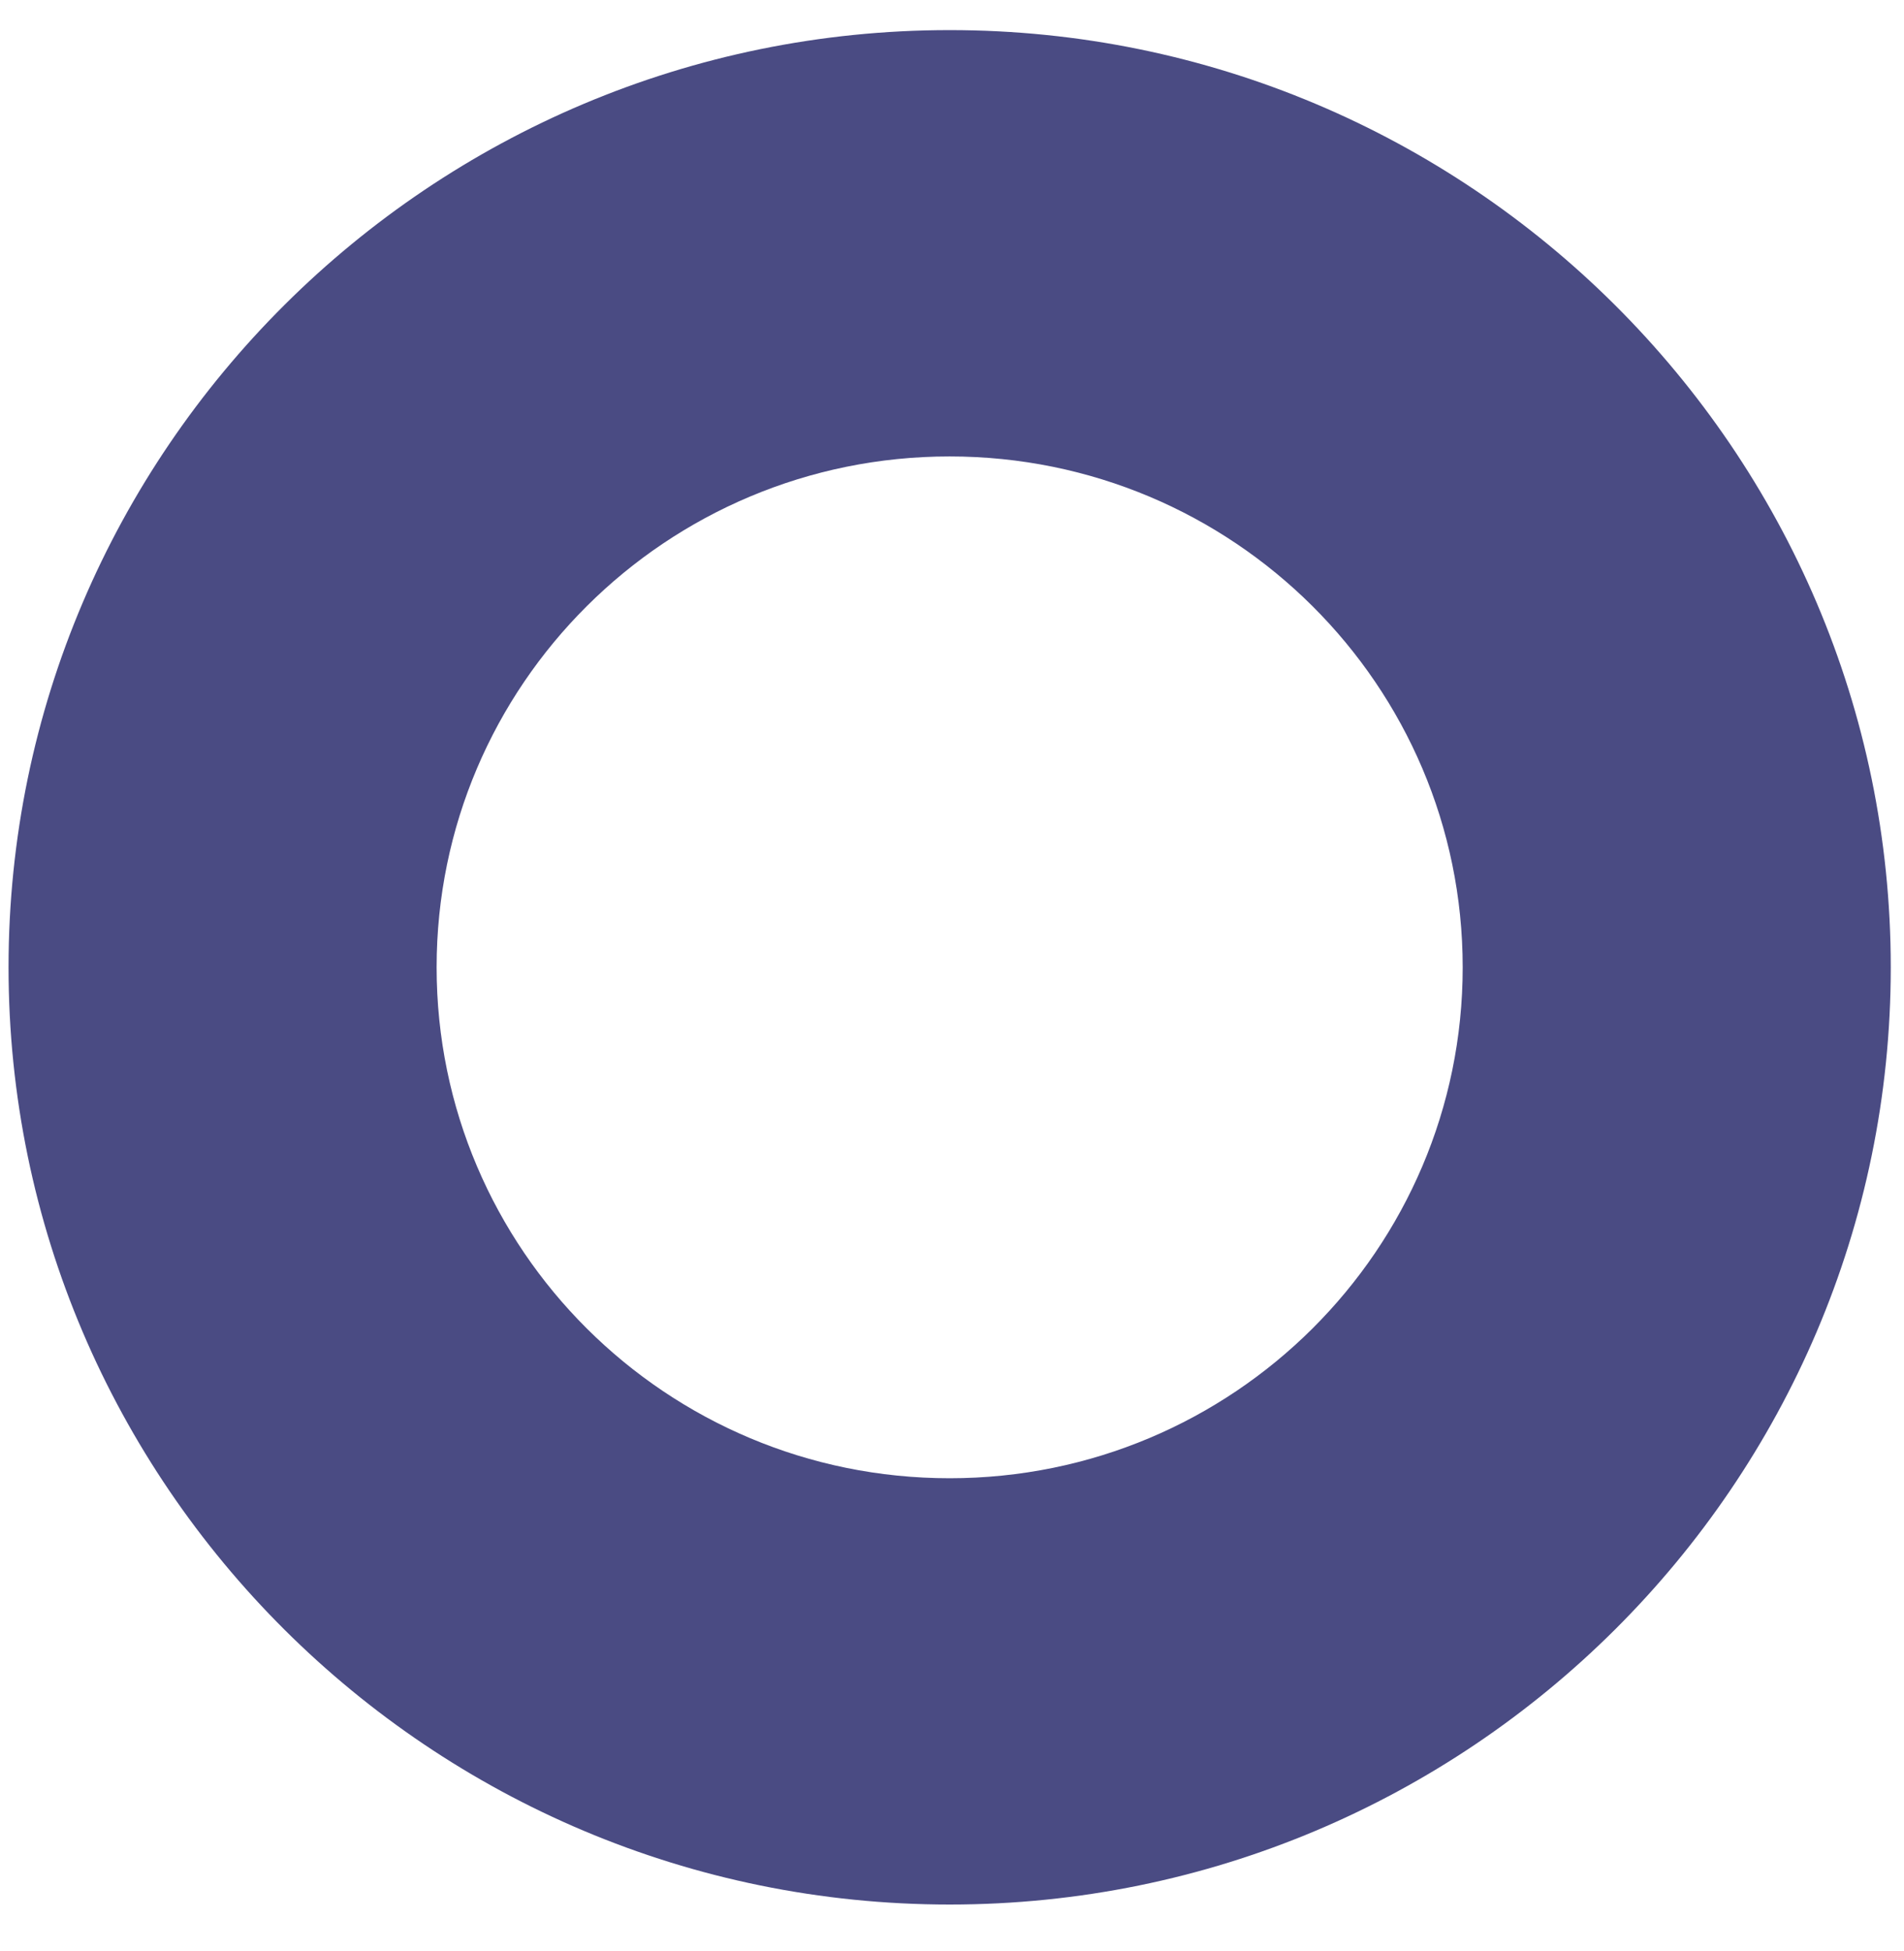 <svg width="41" height="42" viewBox="0 0 41 42" xmlns="http://www.w3.org/2000/svg"><title>letter-o--blue</title><path d="M40.715 20.824C40.715 31.949 31.625 41 20.45 41S.184 31.949.184 20.824C.184 9.699 9.275.648 20.45.648c11.175 0 20.265 9.051 20.265 20.176zm-9.218 0c0-6.074-4.947-10.998-11.048-10.998S9.402 14.75 9.402 20.824c0 6.074 4.946 10.999 11.047 10.999 6.101 0 11.048-4.925 11.048-10.999z" fill="#4A4B83" fill-rule="evenodd"/></svg>